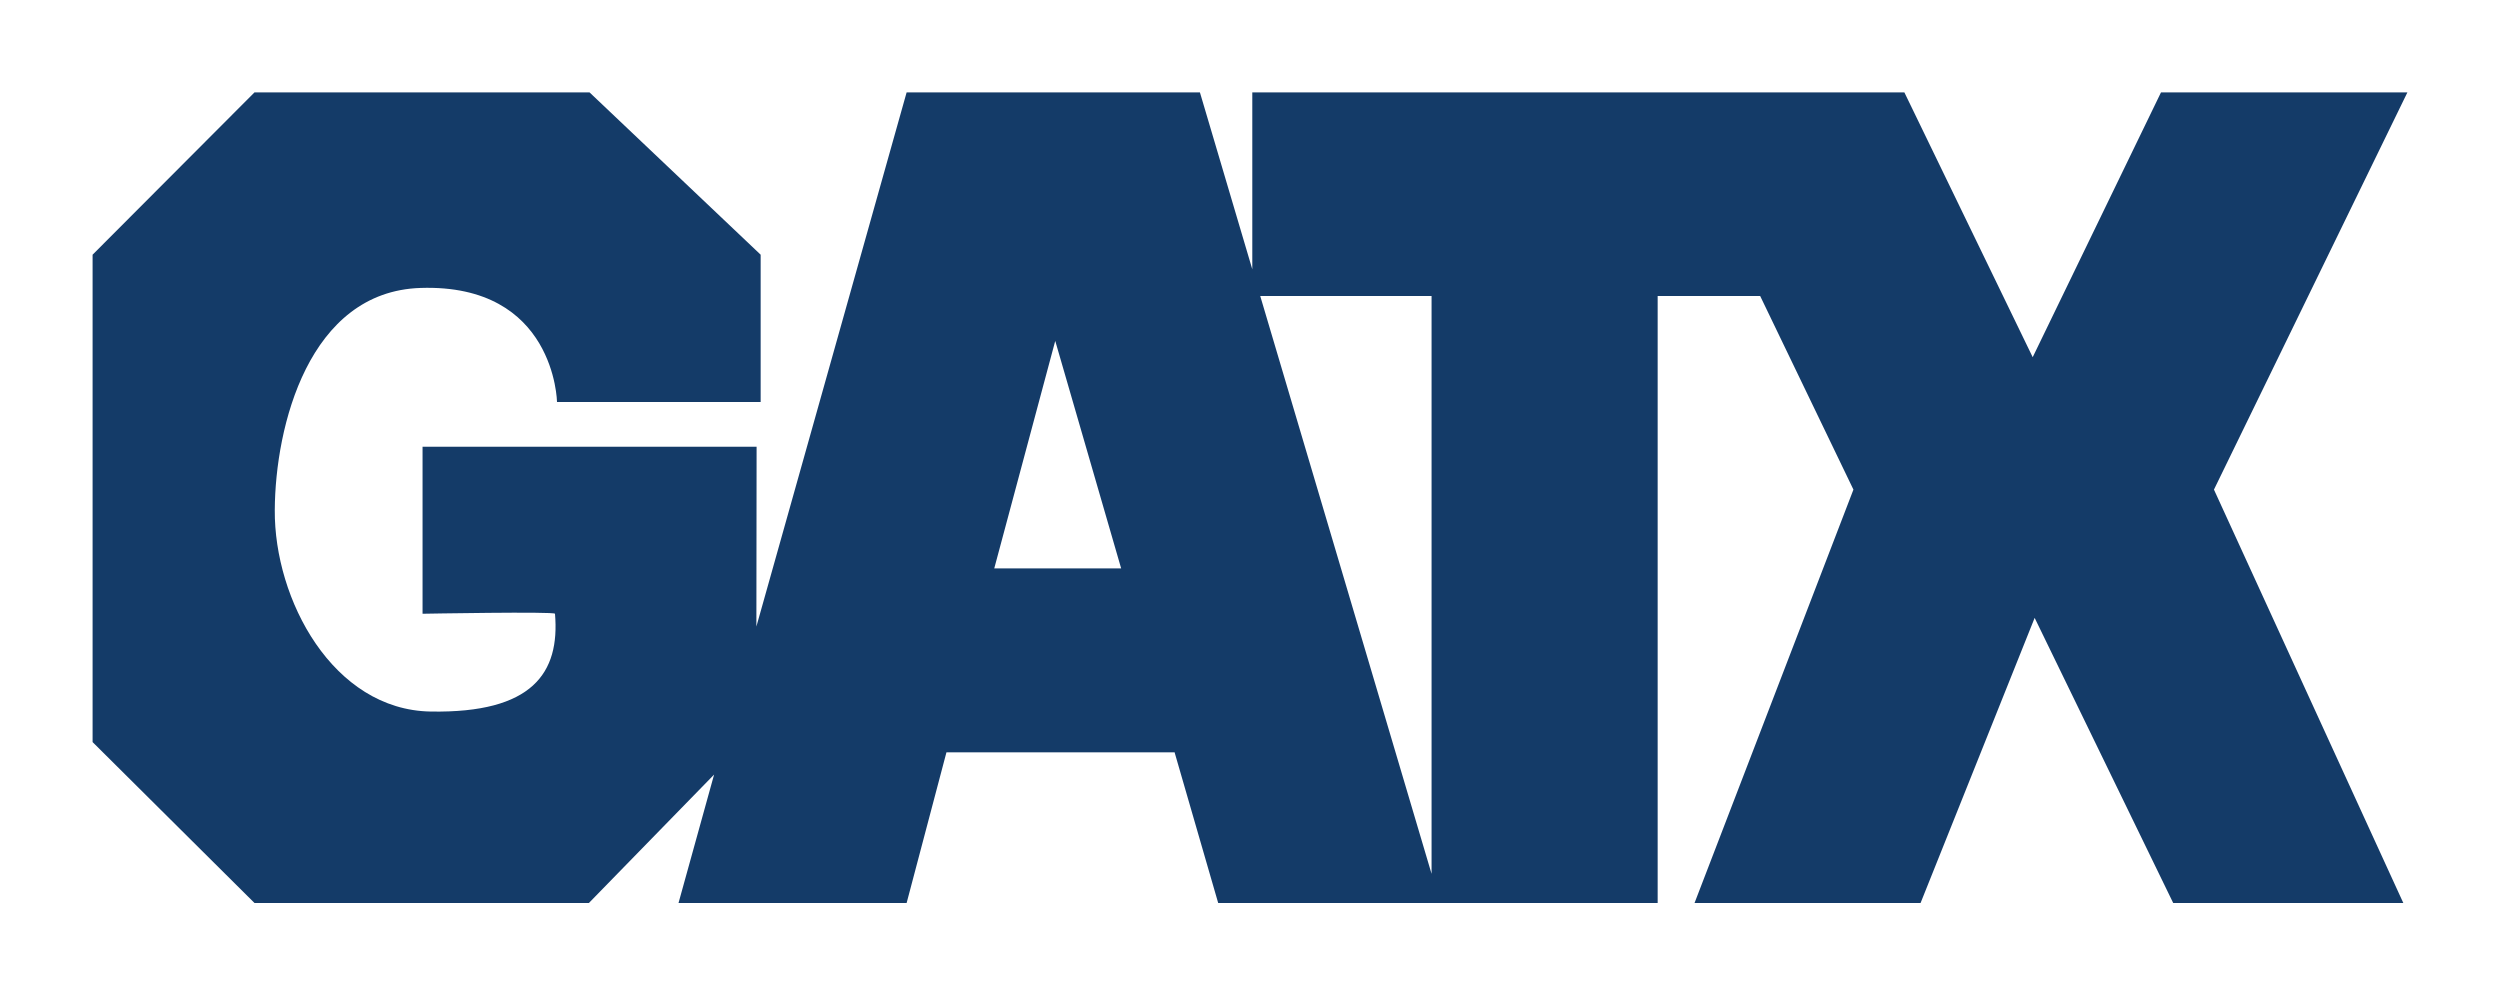 <?xml version="1.0" encoding="UTF-8" standalone="no"?>
<!-- Created with Inkscape (http://www.inkscape.org/) -->
<svg
   xmlns:svg="http://www.w3.org/2000/svg"
   xmlns="http://www.w3.org/2000/svg"
   version="1.0"
   width="956.693"
   height="380.906"
   id="svg2">
  <defs
     id="defs4" />
  <g
     transform="translate(267.398,-143.887)"
     id="layer1">
    <path
       d="M 653.862,179.24 L 559.567,179.24 L 510.47,280.574 L 461.361,179.24 L 211.828,179.24 L 211.828,246.945 L 191.782,179.24 L 79.546,179.24 L 22.053,383.655 L 22.134,314.846 L -105.698,314.846 L -105.698,378.756 C -105.698,378.756 -55.094,377.836 -55.014,378.756 C -53.093,401.424 -63.605,416.835 -102.546,416.18 C -140.005,415.582 -162.5,373.293 -162.247,339.055 C -162.075,307.049 -149.263,255.456 -106.468,254.076 C -54.945,252.397 -54.243,297.721 -54.243,297.721 L 23.686,297.721 L 23.686,241.356 L -41.799,179.24 L -170.01,179.24 L -231.965,241.356 L -231.965,427.865 L -170.01,489.44 L -42.041,489.44 L 5.872,440.297 L -7.745,489.44 L 79.546,489.44 L 94.784,431.798 L 181.915,431.798 L 182.076,431.74 L 198.775,489.44 L 366.951,489.44 L 366.951,257.158 L 406.18,257.158 L 441.867,331.246 L 381.063,489.44 L 467.56,489.44 L 511.217,380.332 L 564.236,489.44 L 652.298,489.44 L 579.831,331.246 L 653.862,179.24 M 113.082,361.39 L 136.417,274.34 L 161.639,361.39 L 161.708,361.551 L 161.639,361.39 L 113.082,361.39 M 280.43,478.284 L 214.864,257.158 L 280.43,257.158 L 280.43,478.284"
       id="path3875"
       style="fill:#143b68;fill-opacity:1;fill-rule:nonzero;stroke:none" />
  </g>
</svg>
